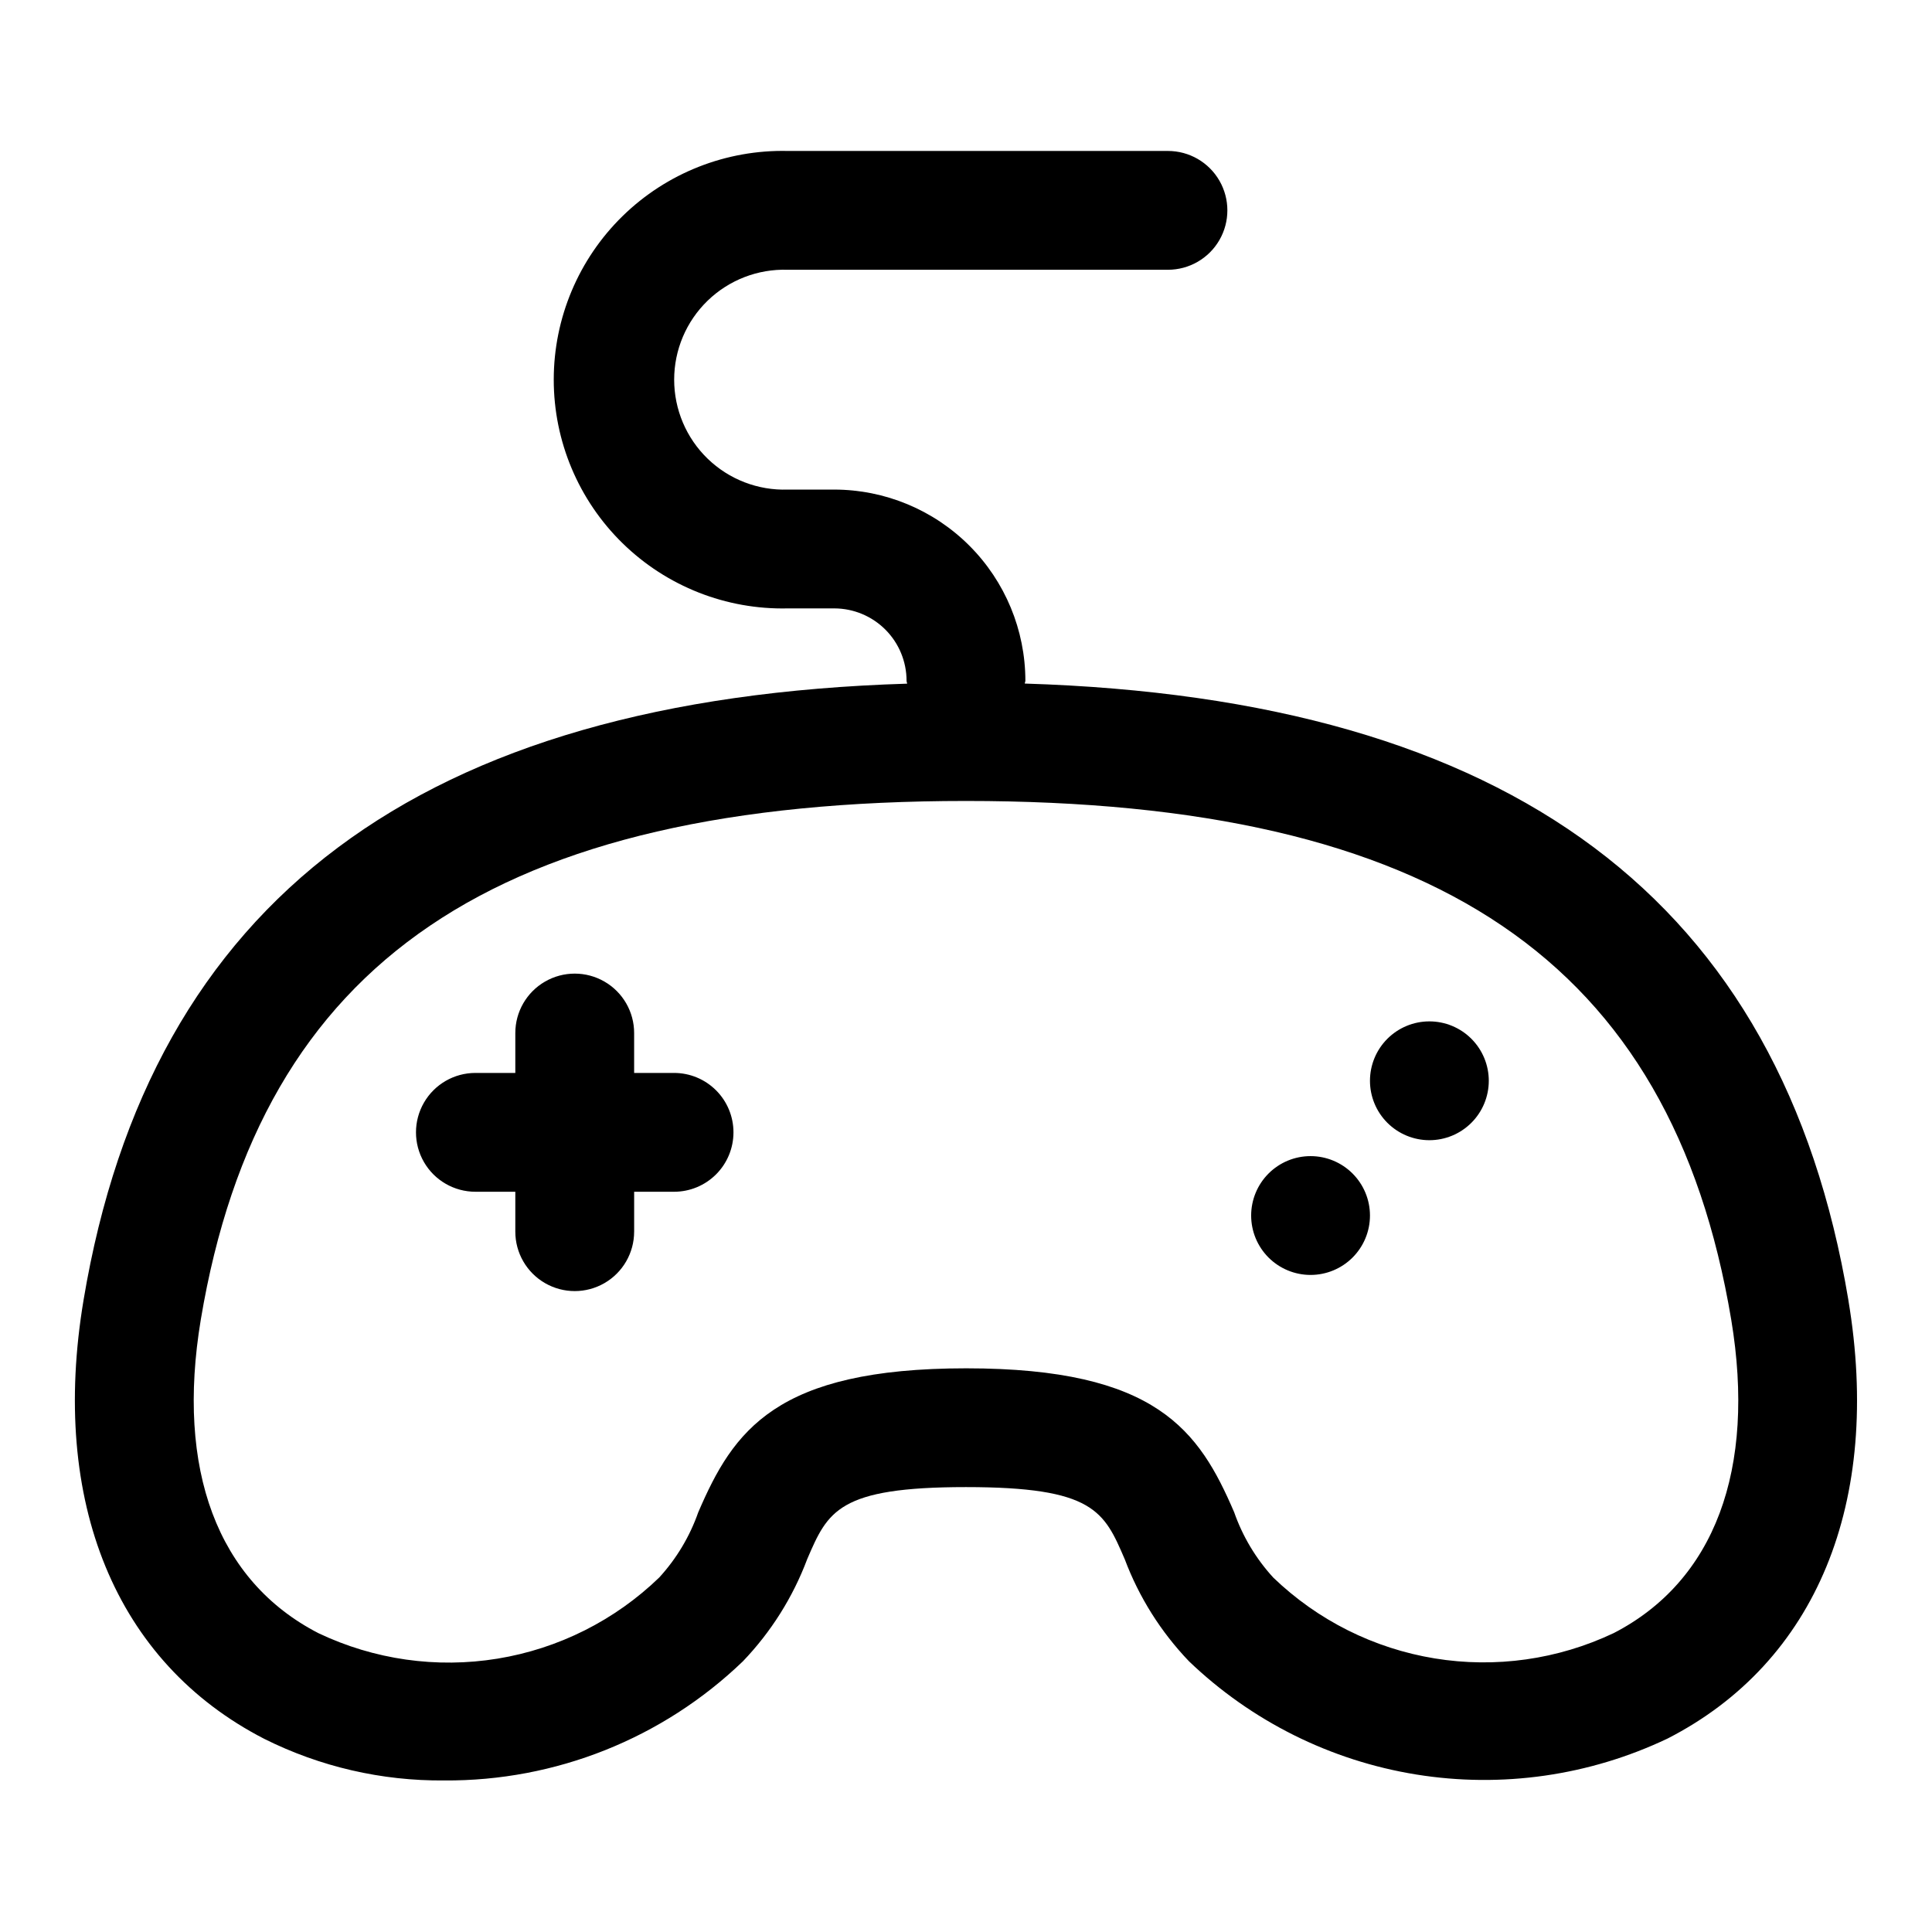 <?xml version="1.0" encoding="UTF-8"?>
<!-- Uploaded to: ICON Repo, www.svgrepo.com, Generator: ICON Repo Mixer Tools -->
<svg fill="#000000" width="800px" height="800px" version="1.1" viewBox="144 144 512 512" xmlns="http://www.w3.org/2000/svg">
 <path d="m633.84 488.53c-17.711-105.96-89.285-159.38-218.26-163.38 0-0.27 0.156-0.488 0.156-0.754v-0.004c-0.016-13.426-5.359-26.301-14.852-35.793-9.496-9.496-22.367-14.84-35.797-14.855h-12.328c-7.891 0.262-15.547-2.691-21.223-8.184-5.672-5.488-8.875-13.047-8.875-20.941 0-7.894 3.203-15.453 8.875-20.941 5.676-5.492 13.332-8.445 21.223-8.188h100.76c5.625 0 10.824-3 13.637-7.871s2.812-10.871 0-15.742-8.012-7.871-13.637-7.871h-100.76c-16.316-0.375-32.09 5.848-43.762 17.254-11.672 11.41-18.25 27.039-18.25 43.359 0 16.32 6.578 31.949 18.25 43.355 11.672 11.41 27.445 17.629 43.762 17.258h12.359c5.082 0.012 9.949 2.043 13.535 5.641 3.586 3.598 5.598 8.473 5.594 13.551 0 0.27 0.141 0.488 0.156 0.754-128.97 3.969-200.55 57.391-218.26 163.35-8.957 53.531 8.5 96.039 47.895 116.29 14.793 7.394 31.133 11.172 47.672 11.02 29.504 0.211 57.918-11.125 79.176-31.582 7.453-7.781 13.25-16.992 17.035-27.078 5.465-12.691 8.203-19.082 42.066-19.082 33.867 0 36.605 6.391 42.066 19.082h0.004c3.785 10.086 9.582 19.297 17.035 27.078 16.566 15.887 37.578 26.352 60.234 30.008 22.66 3.656 45.895 0.328 66.617-9.539 39.391-20.184 56.852-62.582 47.891-116.19zm-62.234 88.277c-14.75 6.988-31.281 9.324-47.391 6.691-16.109-2.633-31.035-10.105-42.793-21.43-4.59-5.012-8.113-10.902-10.359-17.316-9.289-21.602-20.469-38.133-71.004-38.133-50.539 0-61.715 16.531-71.004 38.133h-0.004c-2.246 6.414-5.769 12.305-10.359 17.316-11.762 11.359-26.711 18.859-42.848 21.492-16.141 2.633-32.695 0.277-47.461-6.754-26.762-13.793-37.785-43.312-31.172-83.082 15.902-95.078 78.406-137.46 202.79-137.46s186.88 42.383 202.79 137.46c6.609 39.77-4.41 69.289-31.176 83.082zm-233.23-132.72c0 4.176-1.656 8.18-4.609 11.133s-6.957 4.609-11.133 4.609h-10.578v10.578l-0.004 0.004c0 5.625-3 10.82-7.871 13.633-4.871 2.812-10.871 2.812-15.742 0s-7.875-8.008-7.875-13.633v-10.582h-10.578c-5.625 0-10.824-3-13.637-7.871s-2.812-10.871 0-15.742c2.812-4.871 8.012-7.875 13.637-7.875h10.578v-10.578c0-5.625 3.004-10.824 7.875-13.633 4.871-2.812 10.871-2.812 15.742 0 4.871 2.809 7.871 8.008 7.871 13.633v10.578h10.582c4.176 0 8.18 1.66 11.133 4.613s4.609 6.957 4.609 11.133zm168.68 22.043c0 4.176-1.66 8.18-4.613 11.133-2.953 2.949-6.957 4.609-11.133 4.609s-8.18-1.66-11.133-4.609c-2.949-2.953-4.609-6.957-4.609-11.133s1.66-8.18 4.609-11.133c2.953-2.953 6.957-4.613 11.133-4.613s8.18 1.66 11.133 4.613c2.953 2.953 4.613 6.957 4.613 11.133zm31.488-35.707v-0.004c0 4.176-1.66 8.184-4.613 11.133-2.953 2.953-6.957 4.613-11.133 4.613s-8.18-1.66-11.133-4.613c-2.953-2.949-4.609-6.957-4.609-11.133 0-4.172 1.656-8.18 4.609-11.129 2.953-2.953 6.957-4.613 11.133-4.613 4.18 0 8.188 1.66 11.141 4.617 2.953 2.957 4.609 6.965 4.606 11.145z"/>
</svg>